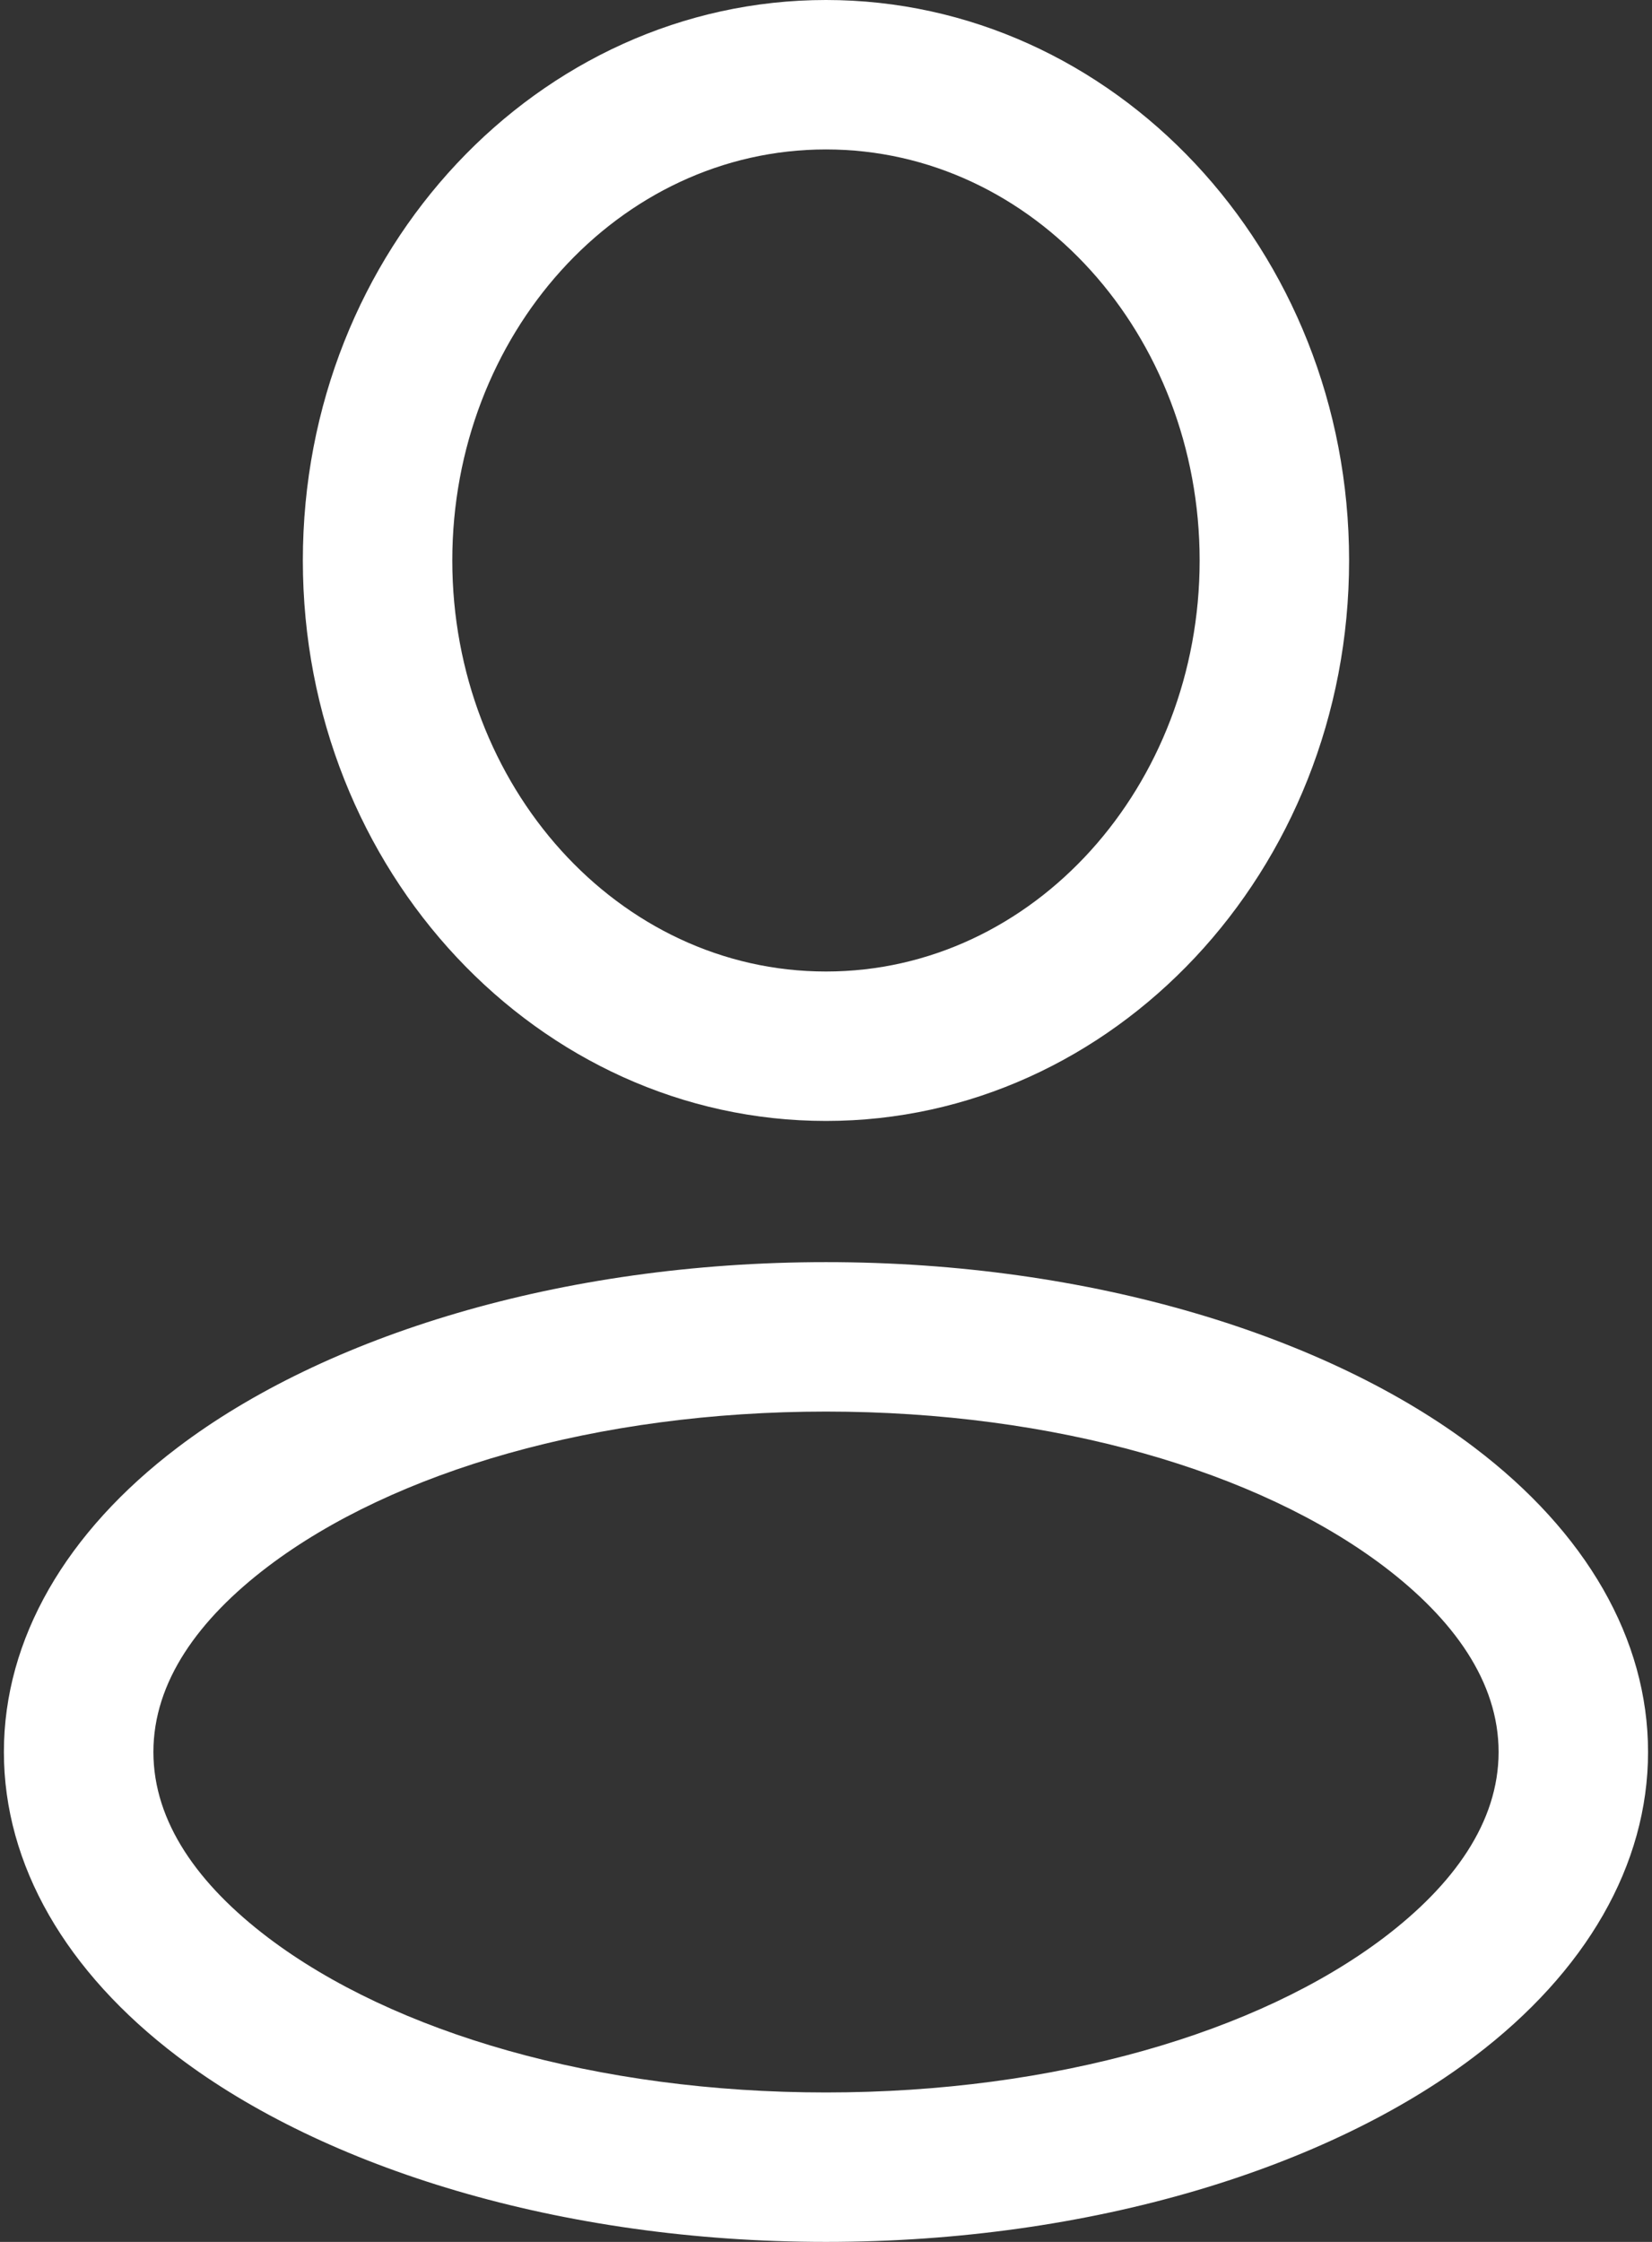 <?xml version="1.0" encoding="UTF-8"?>
<svg xmlns="http://www.w3.org/2000/svg" width="28" height="38" viewBox="0 0 28 38" fill="none">
  <rect x="0" y="0" width="28" height="38" fill="#333333" stroke="none"/>
  <path fill-rule="evenodd" clip-rule="evenodd" d="M14 21.393C9.487 21.393 5.494 22.652 3.014 24.532C1.118 25.968 0.066 27.78 0.066 29.696C0.066 31.612 1.118 33.425 3.014 34.861C5.494 36.741 9.487 38 14 38C18.513 38 22.505 36.741 24.985 34.861C26.882 33.425 27.933 31.612 27.933 29.696C27.933 27.78 26.882 25.968 24.985 24.532C22.505 22.652 18.513 21.393 14 21.393ZM14 23.926C17.876 23.926 21.325 24.937 23.457 26.551C24.635 27.445 25.4 28.505 25.4 29.696C25.4 30.888 24.635 31.948 23.457 32.842C21.325 34.456 17.876 35.467 14 35.467C10.124 35.467 6.675 34.456 4.543 32.842C3.365 31.948 2.6 30.888 2.6 29.696C2.6 28.505 3.365 27.445 4.543 26.551C6.675 24.937 10.124 23.926 14 23.926ZM14 0C9.134 0 5.133 4.229 5.133 9.5C5.133 14.771 9.134 19 14 19C18.865 19 22.866 14.771 22.866 9.5C22.866 4.229 18.865 0 14 0ZM14 2.533C17.525 2.533 20.333 5.682 20.333 9.5C20.333 13.318 17.525 16.467 14 16.467C10.475 16.467 7.666 13.318 7.666 9.5C7.666 5.682 10.475 2.533 14 2.533Z" fill="white"></path>
</svg>
